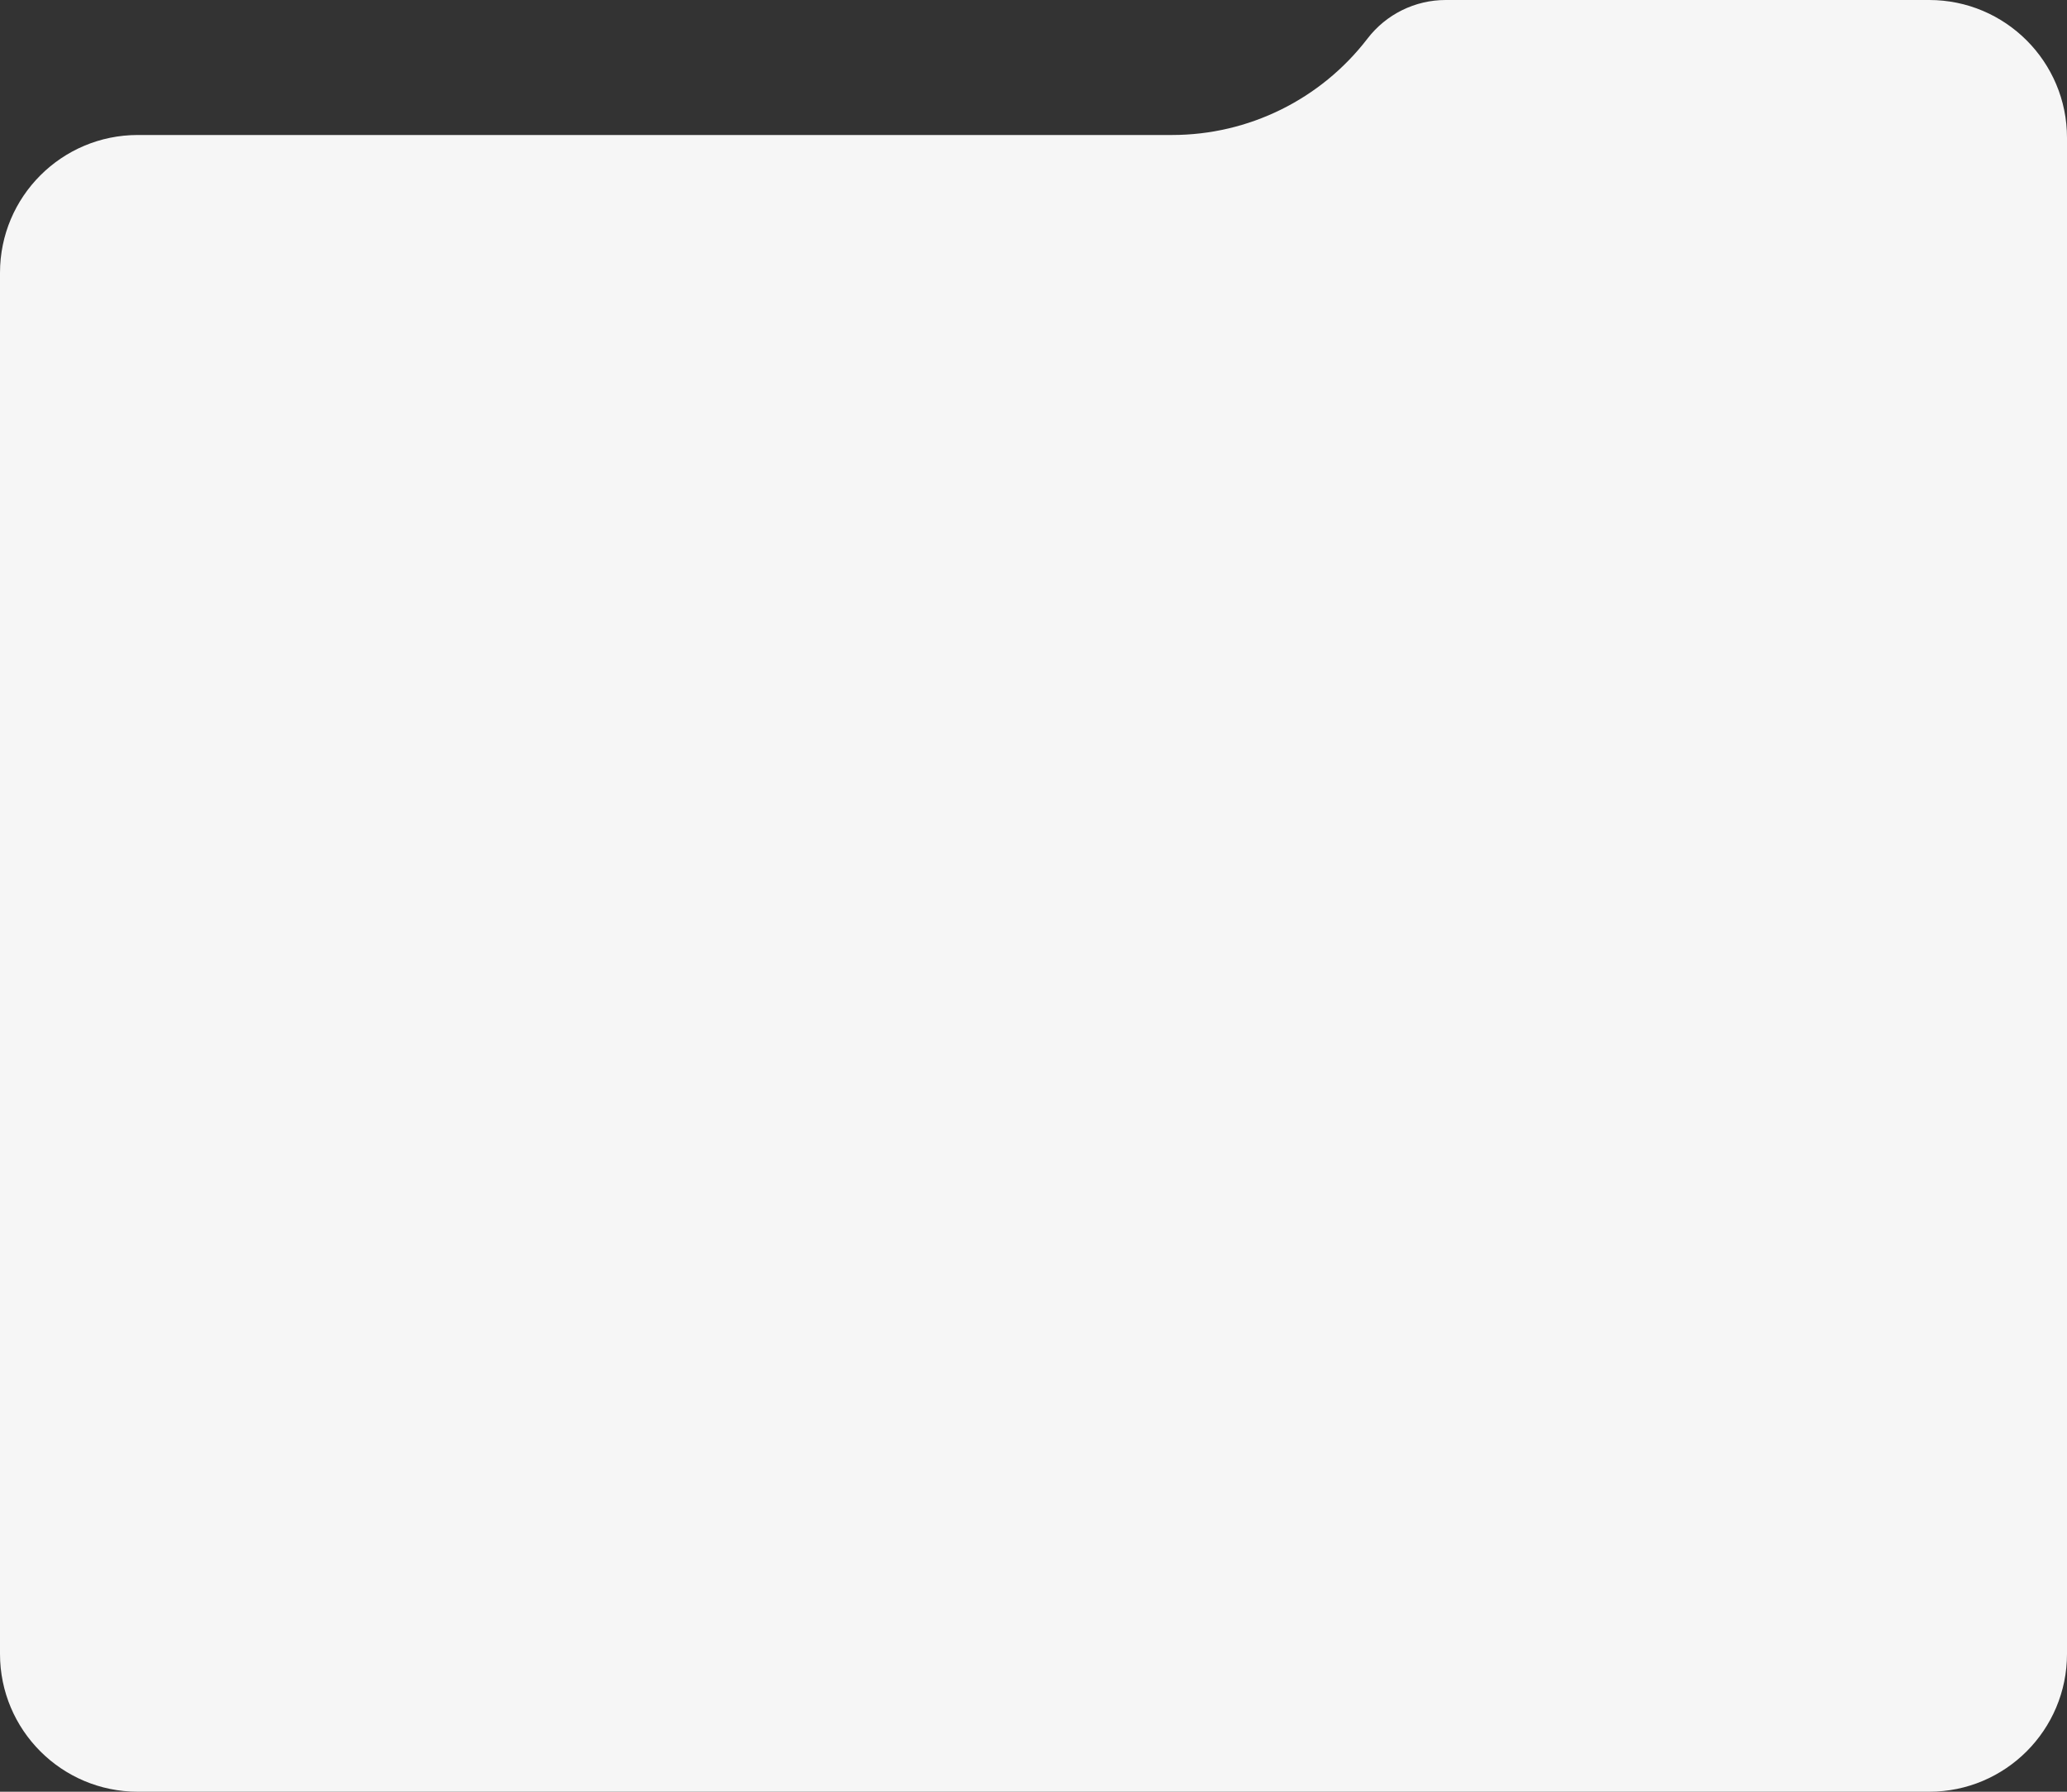 <?xml version="1.0" encoding="UTF-8"?> <svg xmlns="http://www.w3.org/2000/svg" width="300" height="260" viewBox="0 0 300 260" fill="none"><rect x="0" y="0" width="300" height="260" fill="#333333" stroke="none"/><path d="M300 20C300 8.954 291.046 0 280 0H209.824C205.377 0 201.183 2.069 198.477 5.597V5.597C191.711 14.418 181.227 19.589 170.11 19.589H20C8.954 19.589 0 28.543 0 39.589V240C0 251.046 8.954 260 20 260H280C291.046 260 300 251.046 300 240V20Z" fill="#F6F6F6"></path></svg> 